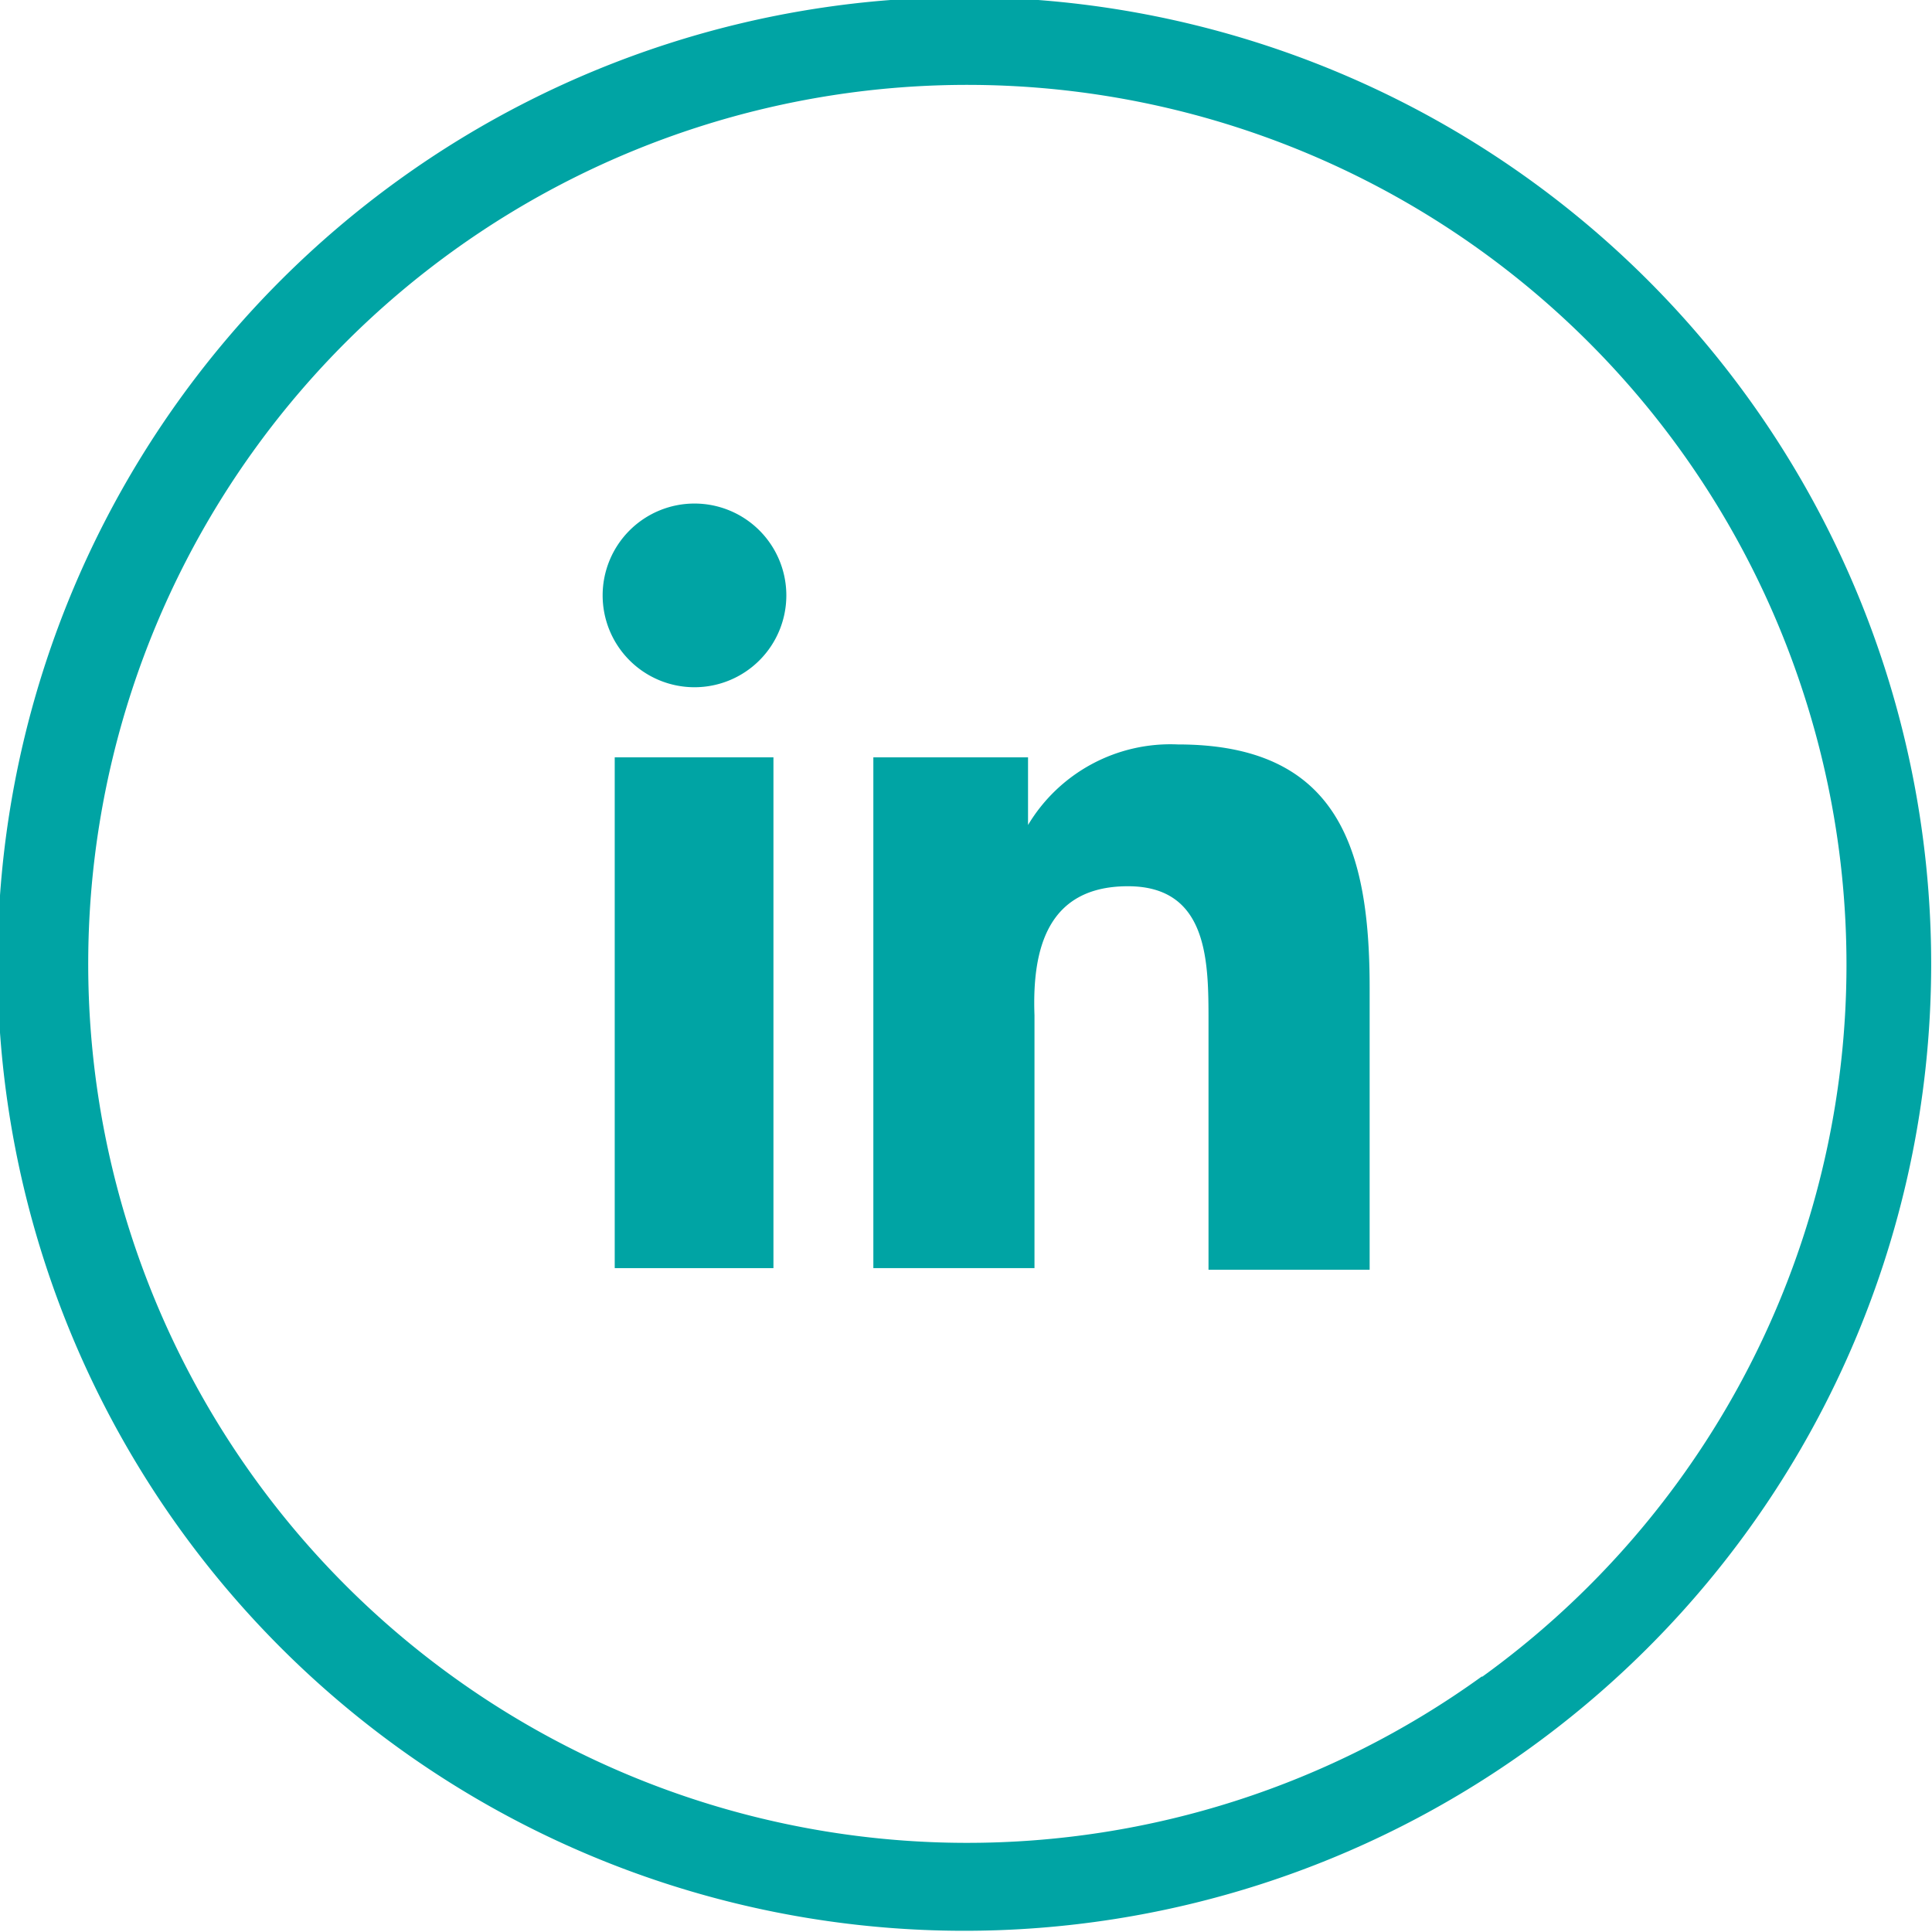 <svg xmlns="http://www.w3.org/2000/svg" viewBox="0 0 23.98 23.98"><defs><style>.cls-1{fill:#00a4a4;}</style></defs><title>Linkedin</title><g id="Layer_2" data-name="Layer 2"><g id="Layer_1-2" data-name="Layer 1"><path class="cls-1" d="M23.39,8.28A12,12,0,1,0,19,21.69,12,12,0,0,0,23.39,8.28Zm-5,12.53a10.91,10.91,0,1,1,4-12.19A10.9,10.9,0,0,1,18.4,20.81Z"/><path class="cls-1" d="M8.62,6.25A1.14,1.14,0,1,0,9.76,7.39,1.14,1.14,0,0,0,8.62,6.25Z"/><rect class="cls-1" x="7.63" y="9.4" width="1.97" height="6.34"/><path class="cls-1" d="M14.62,9.24a2.06,2.06,0,0,0-1.86,1h0V9.4H10.84v6.34h2V12.6C12.81,11.78,13,11,14,11s1,.94,1,1.68v3.08h2V12.26C17,10.55,16.62,9.24,14.62,9.24Z"/></g></g></svg>